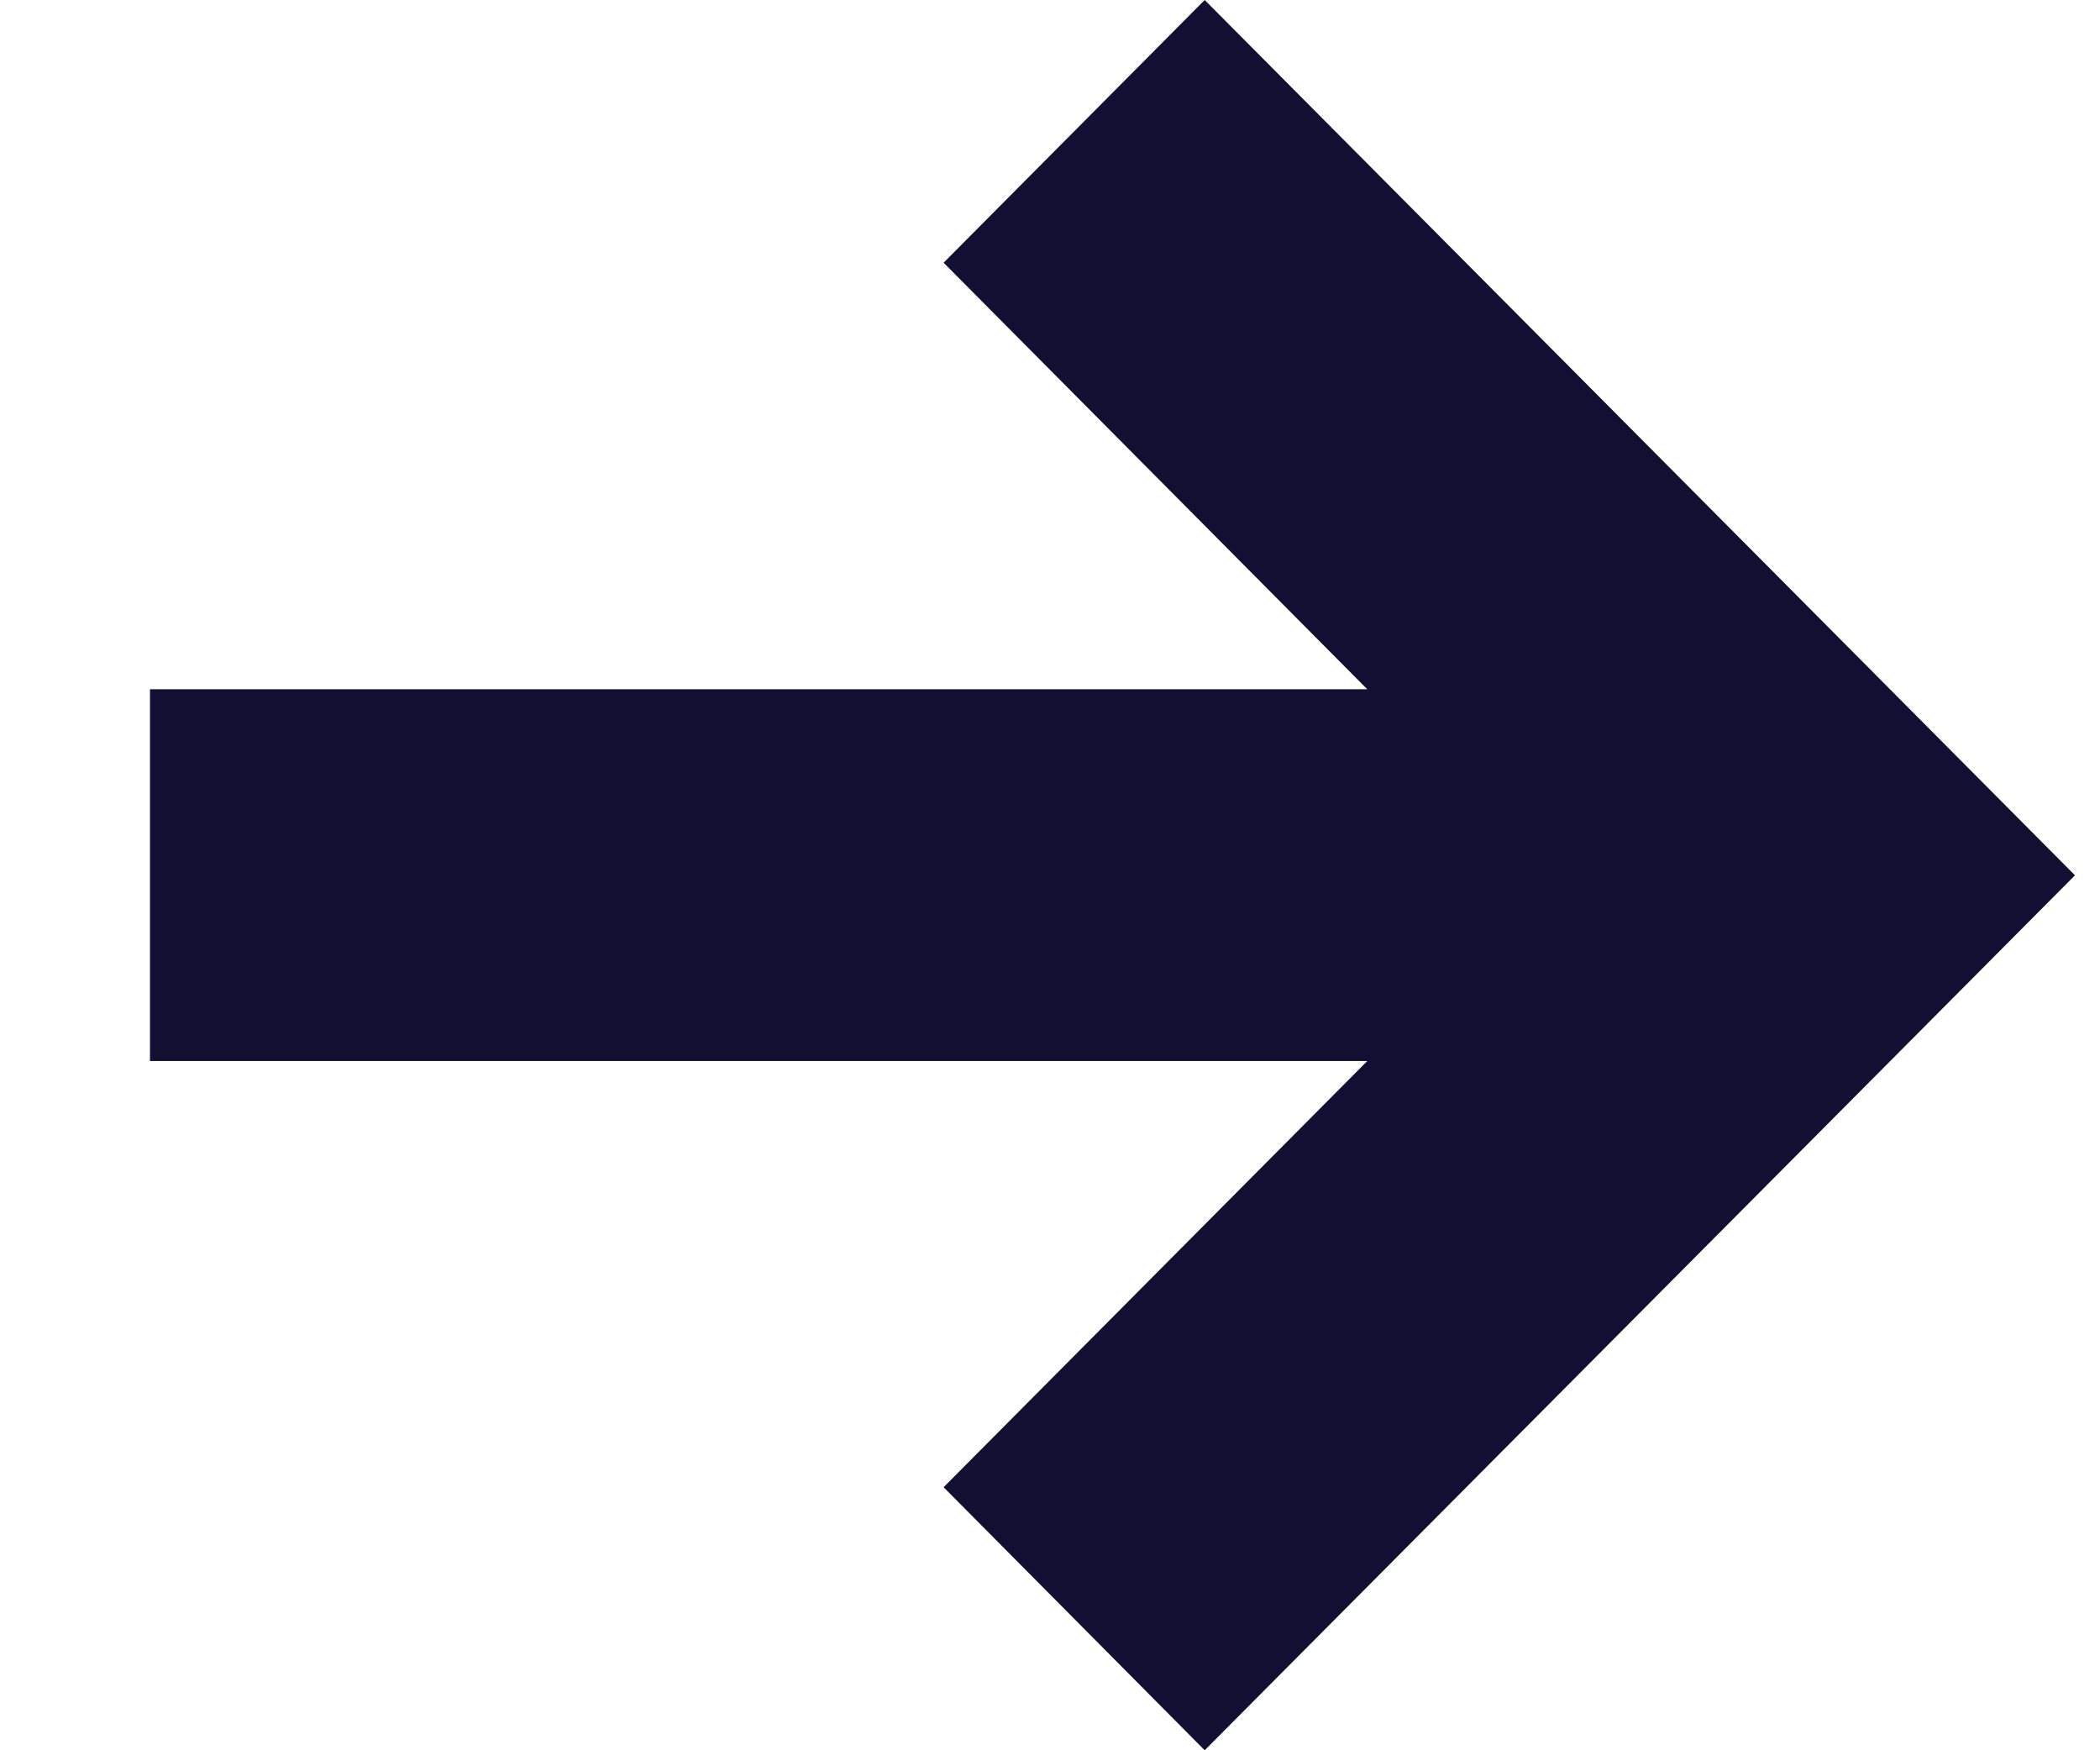 <?xml version="1.0" encoding="UTF-8"?>
<svg width="12px" height="10px" viewBox="0 0 12 10" version="1.1" xmlns="http://www.w3.org/2000/svg" xmlns:xlink="http://www.w3.org/1999/xlink">
    <title>arrow</title>
    <g id="Home" stroke="none" stroke-width="1" fill="none" fill-rule="evenodd">
        <g id="Home-Hero-1-(Desktop)" transform="translate(-355, -1827)" fill="#130F32" fill-rule="nonzero">
            <g id="We-Are-Vyaire" transform="translate(0, 1410)">
                <g id="Group-24" transform="translate(174, 175)">
                    <g id="Button" transform="translate(0, 225)">
                        <g id="Group" transform="translate(33, 13)">
                            <g id="arrow" transform="translate(148.857, 4)">
                                <polygon id="Path" points="6.956 3.938 0 3.938 0 6.062 6.956 6.062 4.535 8.497 6.027 10 11 5.001 6.027 0 4.535 1.501"></polygon>
                            </g>
                        </g>
                    </g>
                </g>
            </g>
        </g>
    </g>
</svg>
